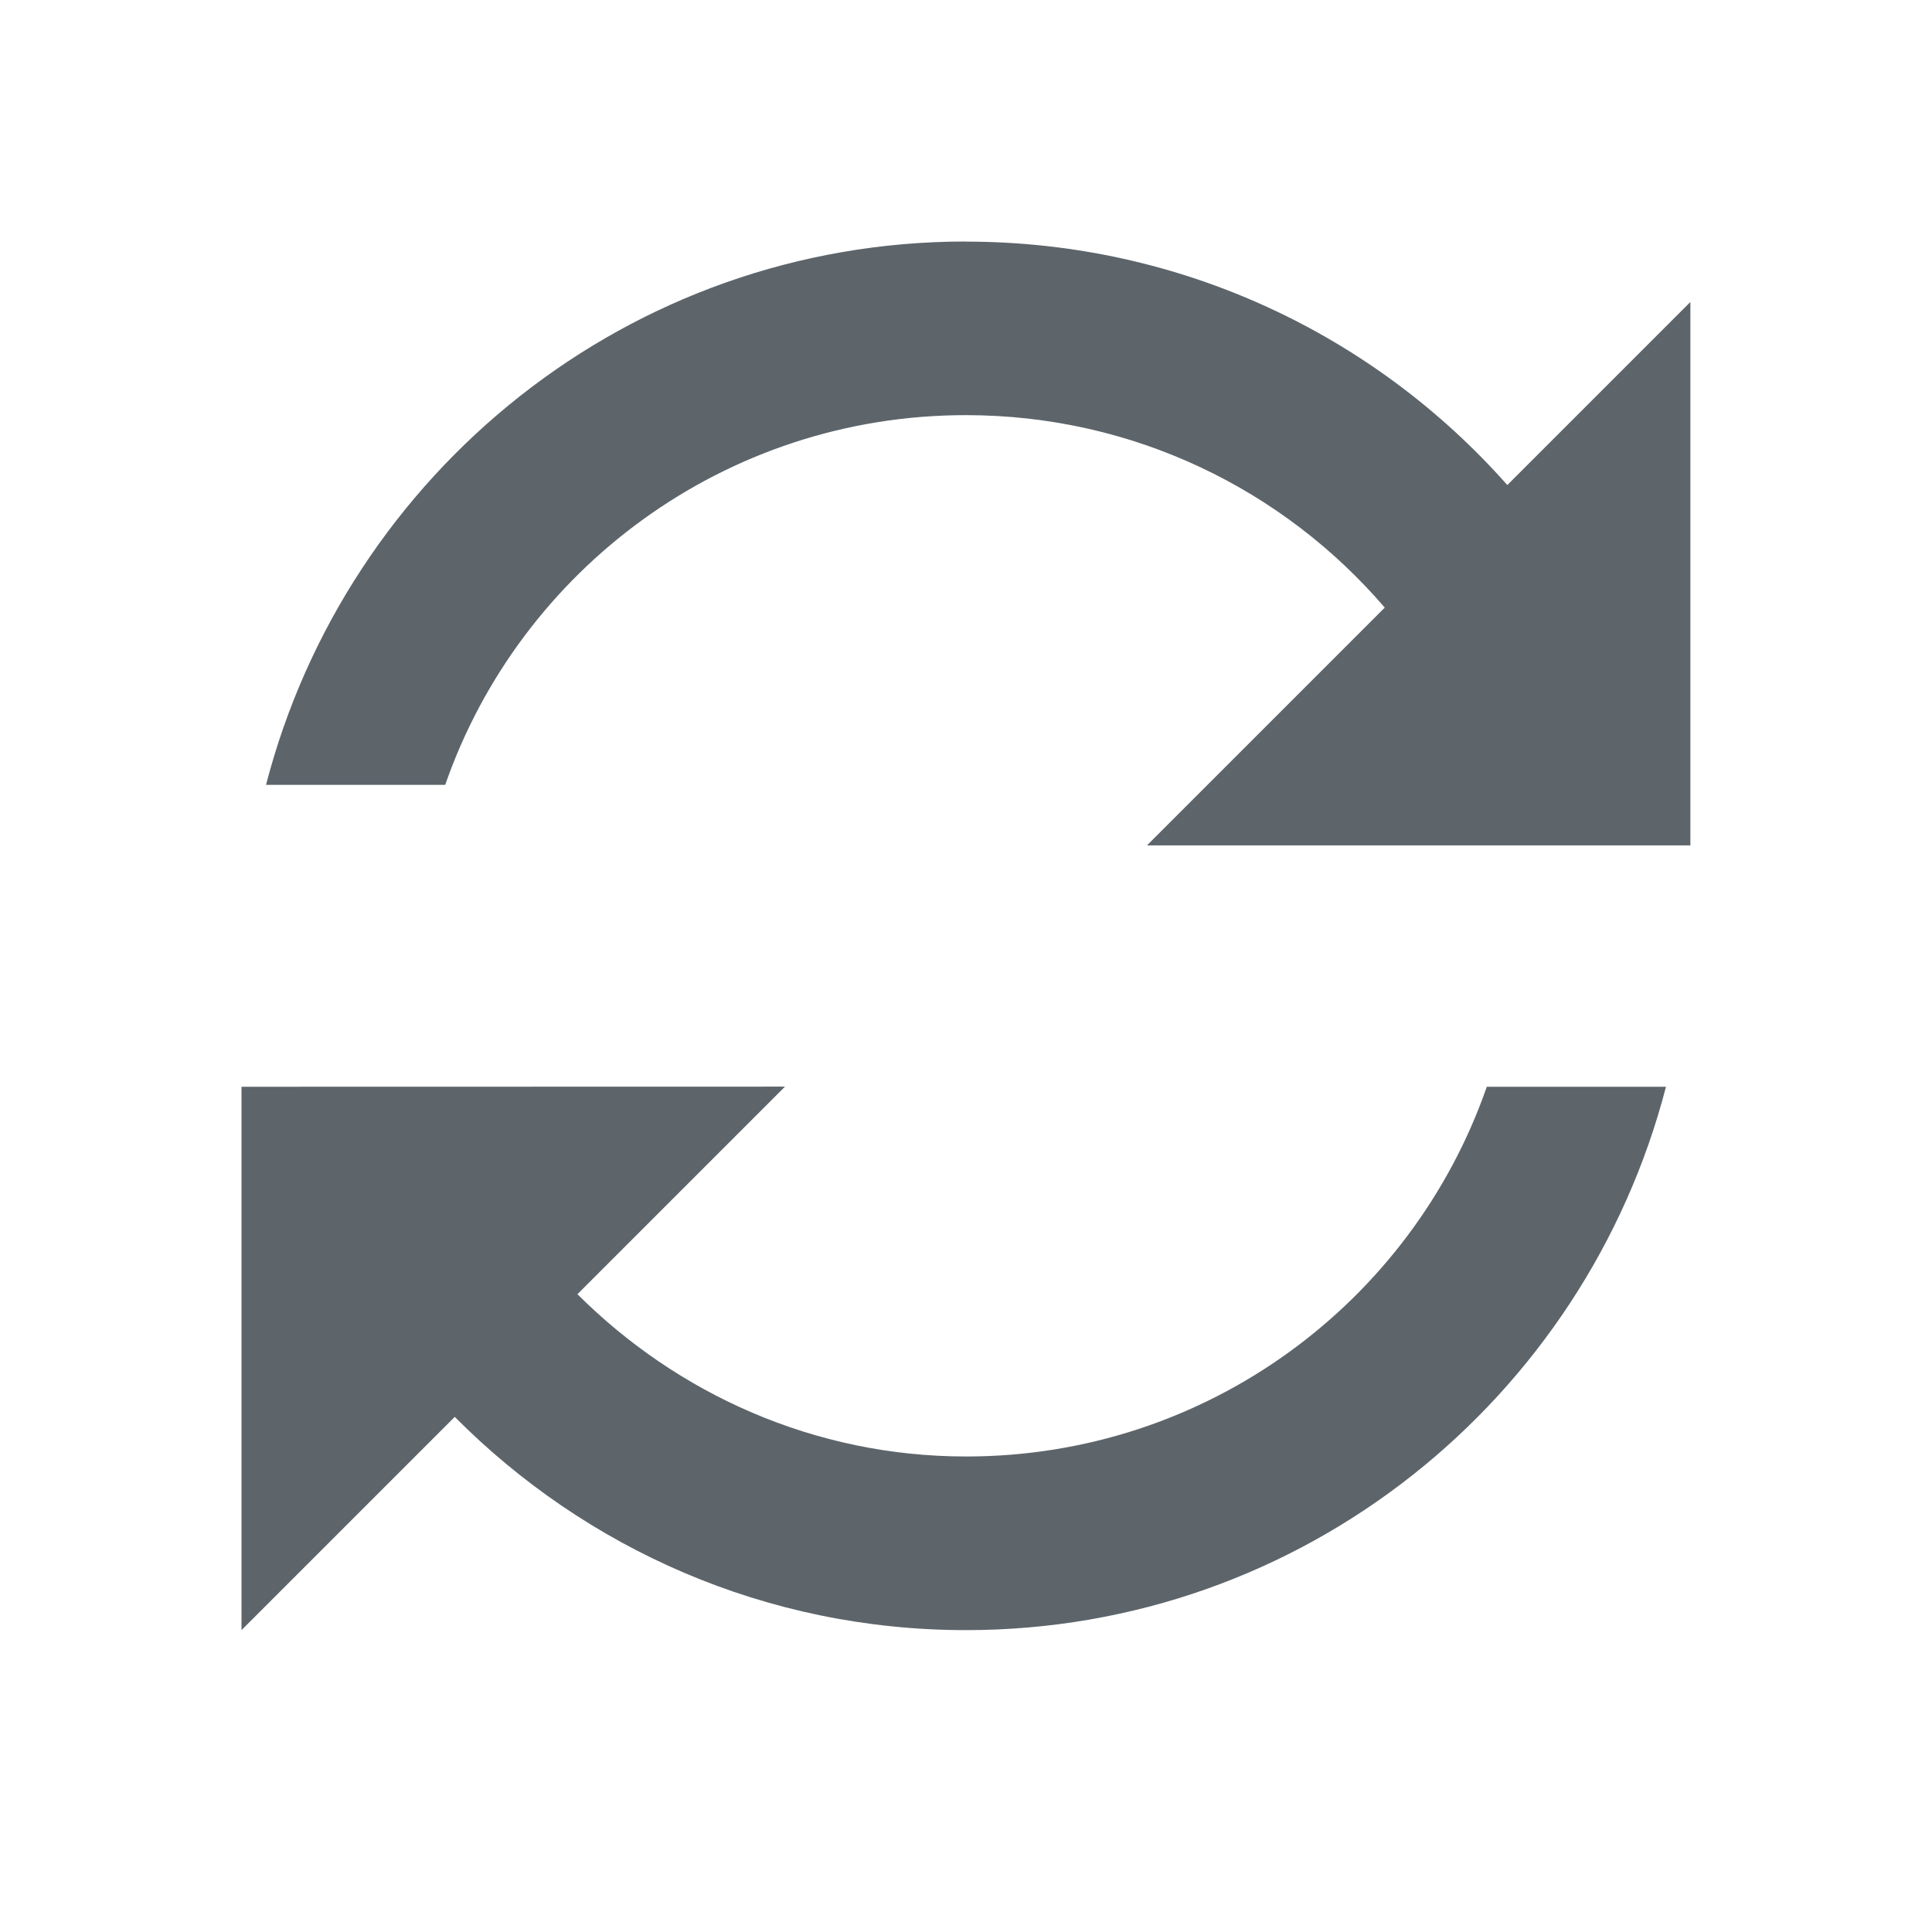 <svg width="16" height="16" version="1.2" xmlns="http://www.w3.org/2000/svg">
 <path d="m8 2c-2.793 0-5.128 1.917-5.797 4.5h1.484c0.62-1.784 2.318-3.062 4.312-3.062 1.387 0 2.631 0.617 3.469 1.594l-1.969 1.969h4.5v-4.5l-1.516 1.516c-1.096-1.239-2.7-2.016-4.484-2.016zm-6 7v4.5l1.766-1.766c1.083 1.09 2.576 1.766 4.234 1.766 2.793 0 5.128-1.917 5.797-4.5h-1.484c-0.62 1.784-2.318 3.062-4.312 3.062-1.259 0-2.393-0.52-3.219-1.344l1.719-1.719z" color="#000000" fill="#5d656b"/>
</svg>
